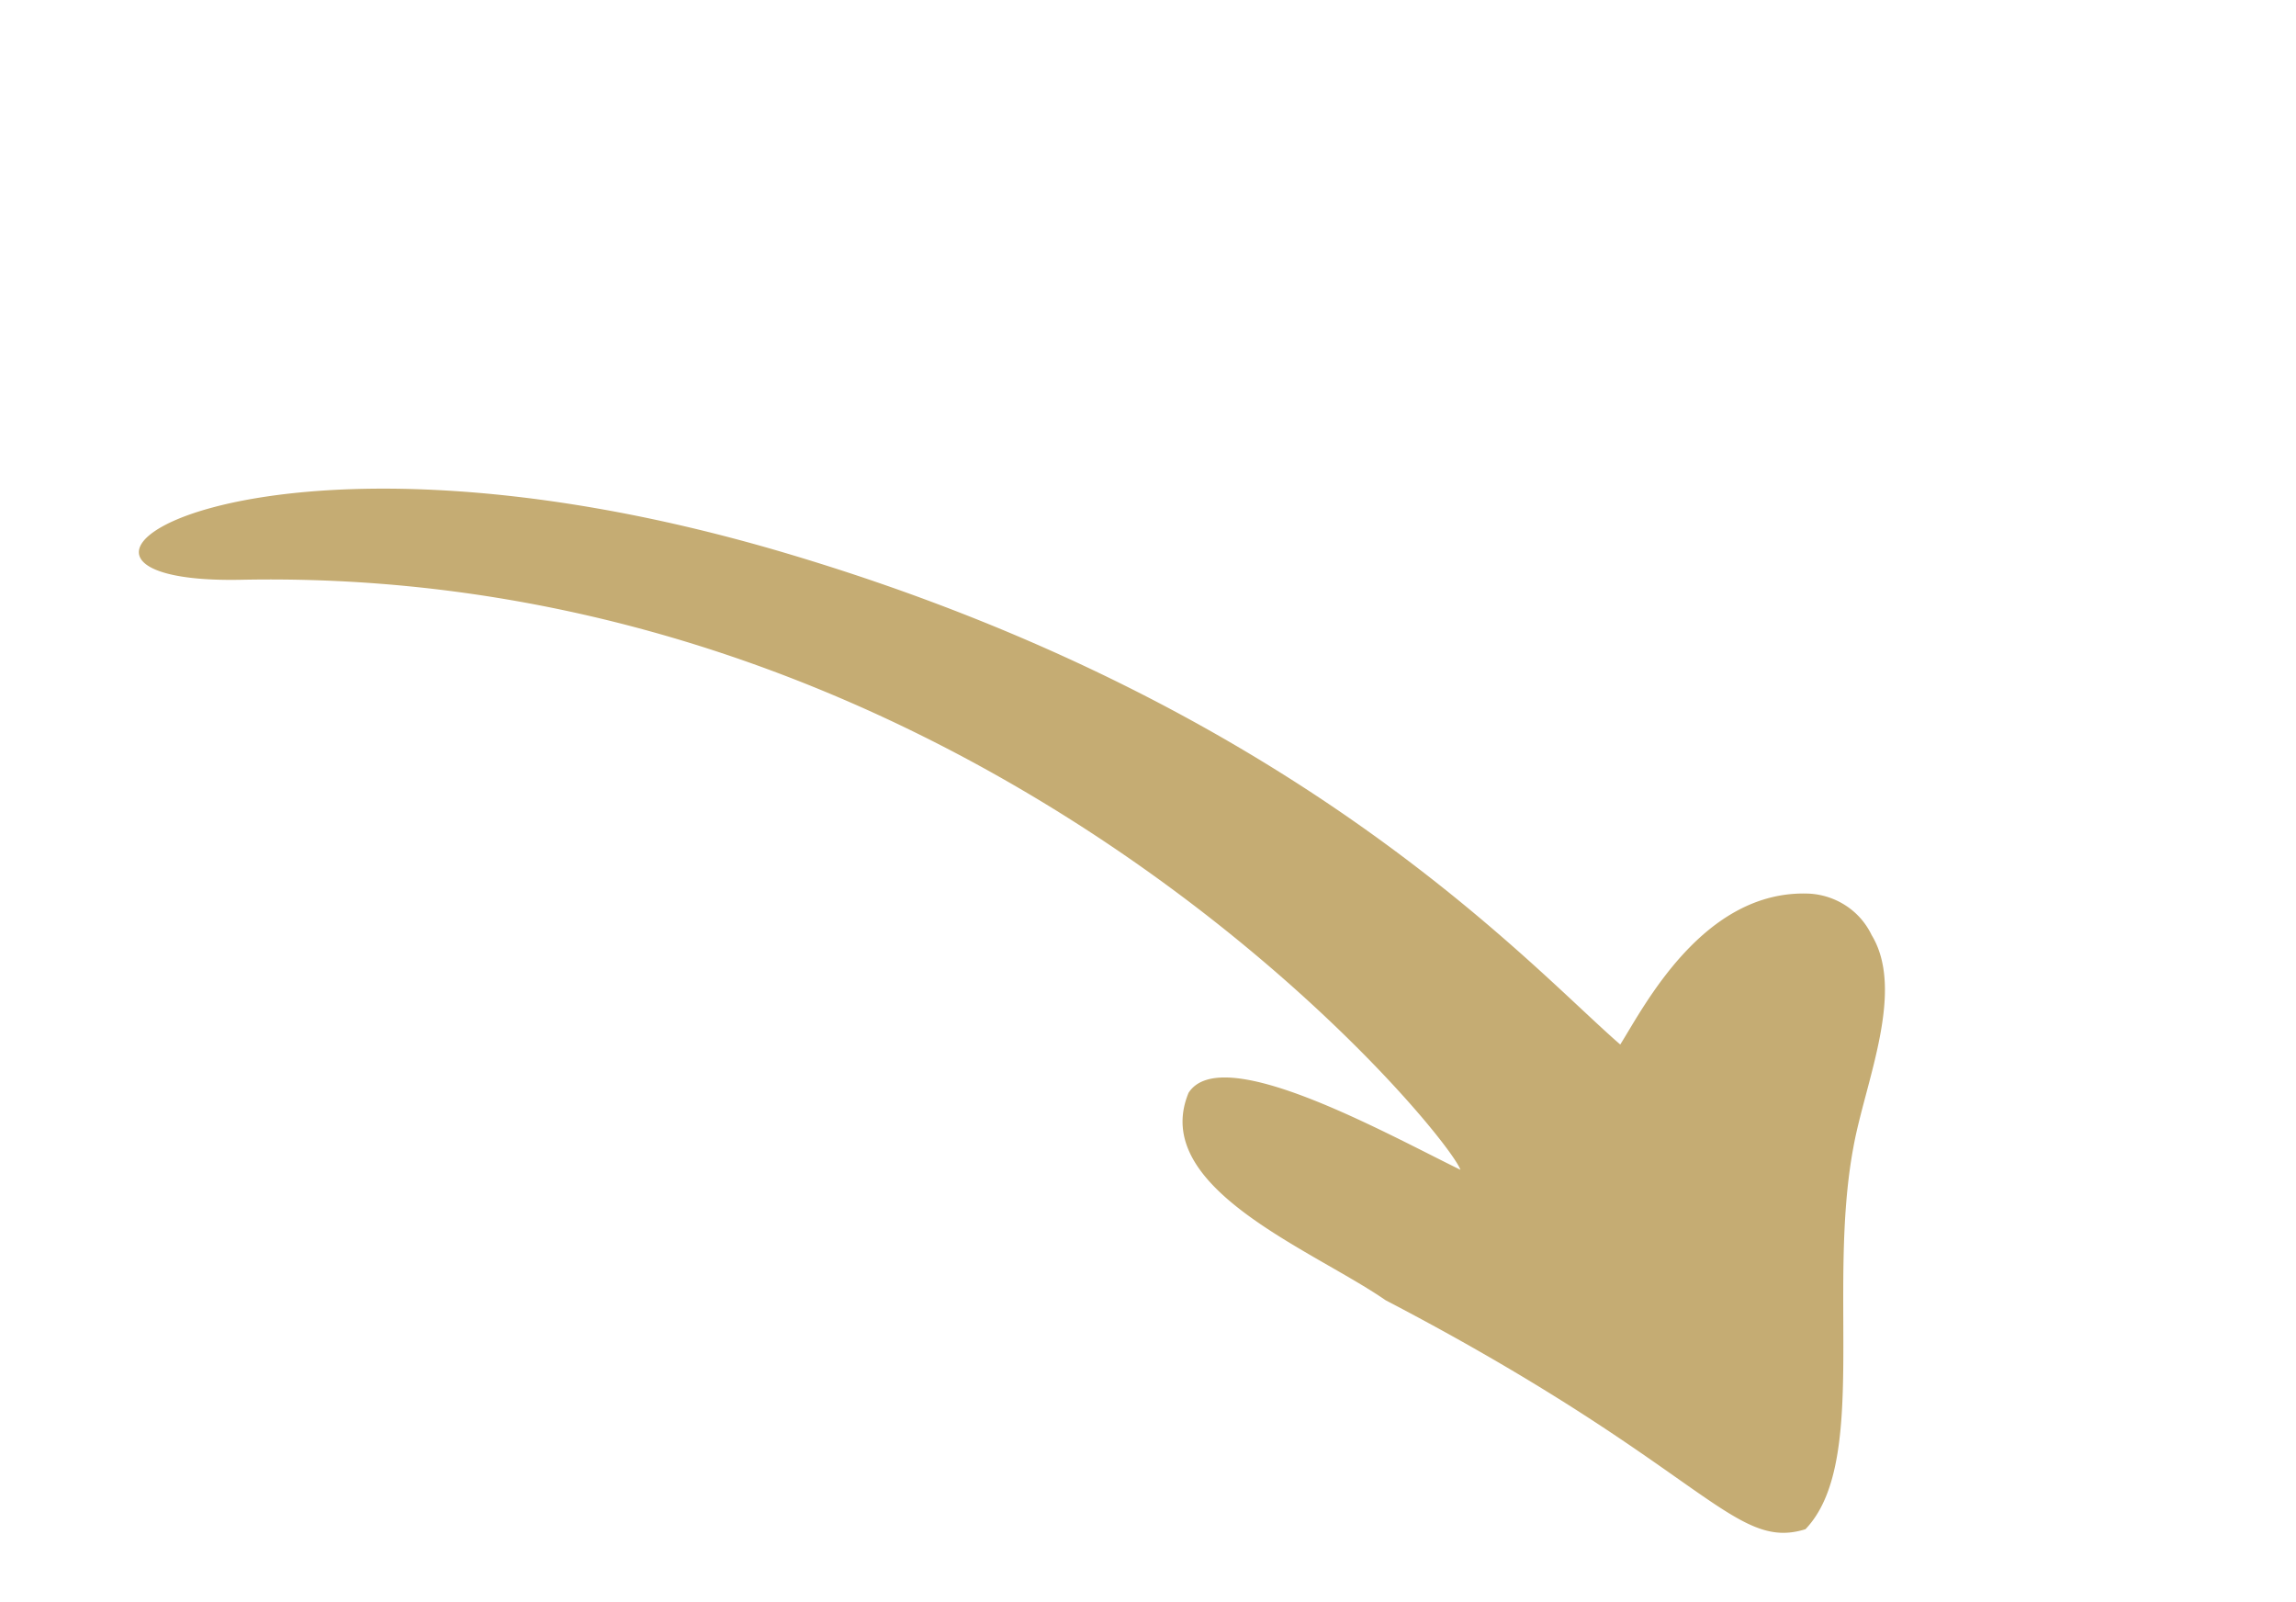 <?xml version="1.0" encoding="UTF-8"?>
<svg xmlns="http://www.w3.org/2000/svg" width="43" height="30" fill="none">
  <g clip-path="url(#a)">
    <path fill="#C5AC73" d="M30.344 19.558c-1.72-1.49-6.023-6.34-15.584-9.188-10.22-3.047-15.157.584-10.243.486 13.888-.28 22.59 10.328 22.834 11.048-1.453-.712-4.474-2.399-5.091-1.442-.737 1.778 2.325 2.939 3.689 3.884 5.96 3.11 6.502 4.713 7.864 4.288 1.19-1.242.399-4.477.897-7.148.216-1.208.98-2.926.343-3.976a1.356 1.356 0 0 0-.475-.547 1.393 1.393 0 0 0-.694-.23c-1.981-.084-3.096 2.121-3.54 2.826Z"></path>
  </g>
  <defs>
    <clipPath id="a">
      <path fill="#fff" d="M42.355 5.6 4.21.294l-3.996 23.8 38.145 5.309z"></path>
    </clipPath>
  </defs>
</svg>
